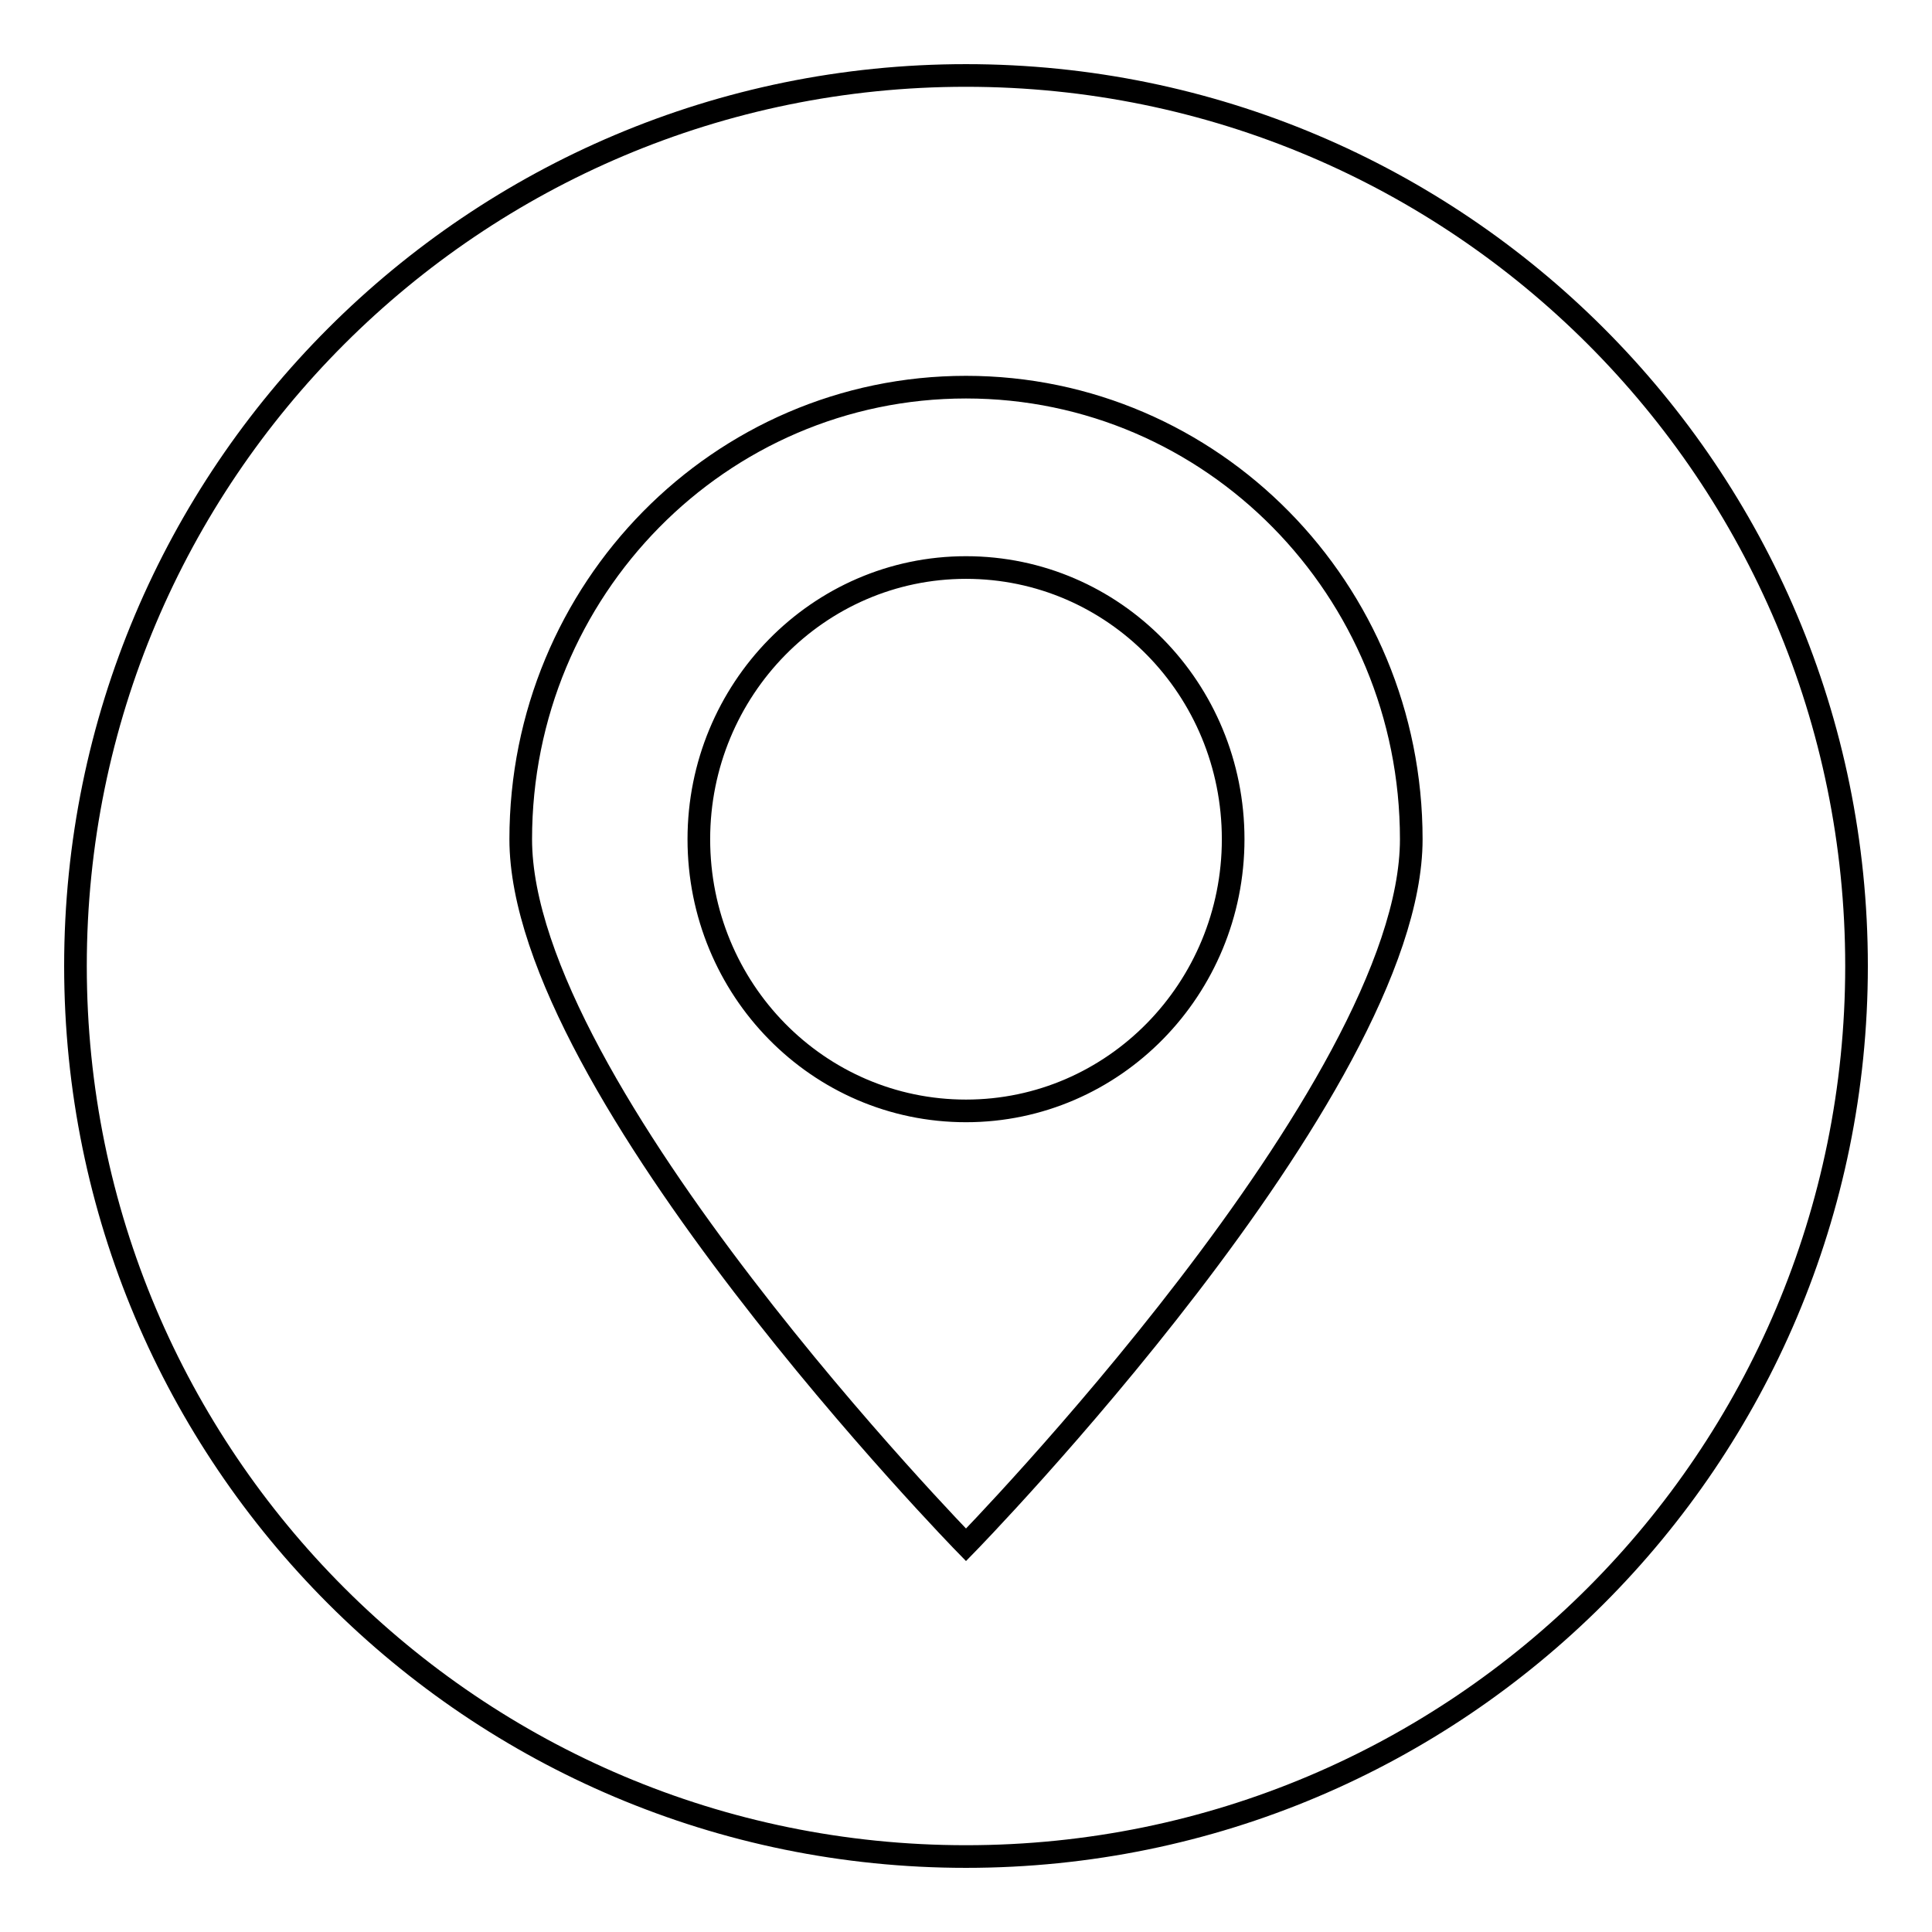<?xml version="1.0" encoding="utf-8"?>
<!-- Svg Vector Icons : http://www.onlinewebfonts.com/icon -->
<!DOCTYPE svg PUBLIC "-//W3C//DTD SVG 1.1//EN" "http://www.w3.org/Graphics/SVG/1.1/DTD/svg11.dtd">
<svg version="1.1" xmlns="http://www.w3.org/2000/svg" xmlns:xlink="http://www.w3.org/1999/xlink" x="0px" y="0px" viewBox="0 0 256 256" enable-background="new 0 0 256 256" xml:space="preserve">
<g><g><path stroke-width="3" fill-opacity="0" stroke="#000000"  d="M128,246c-65.2,0-118-52.8-118-118C10,62.8,62.8,10,128,10c65.2,0,118,52.8,118,118C246,193.2,193.2,246,128,246z M128,51.3c-32.6,0-59,26.8-59,59.9s59,93.5,59,93.5s59-60.4,59-93.5C187,78.1,160.6,51.3,128,51.3z M92.6,111.2c0-19.8,15.8-36,35.4-36c19.6,0,35.4,16.1,35.4,36c0,19.8-15.8,36-35.4,36C108.4,147.2,92.6,131.1,92.6,111.2z"/></g></g>
</svg>